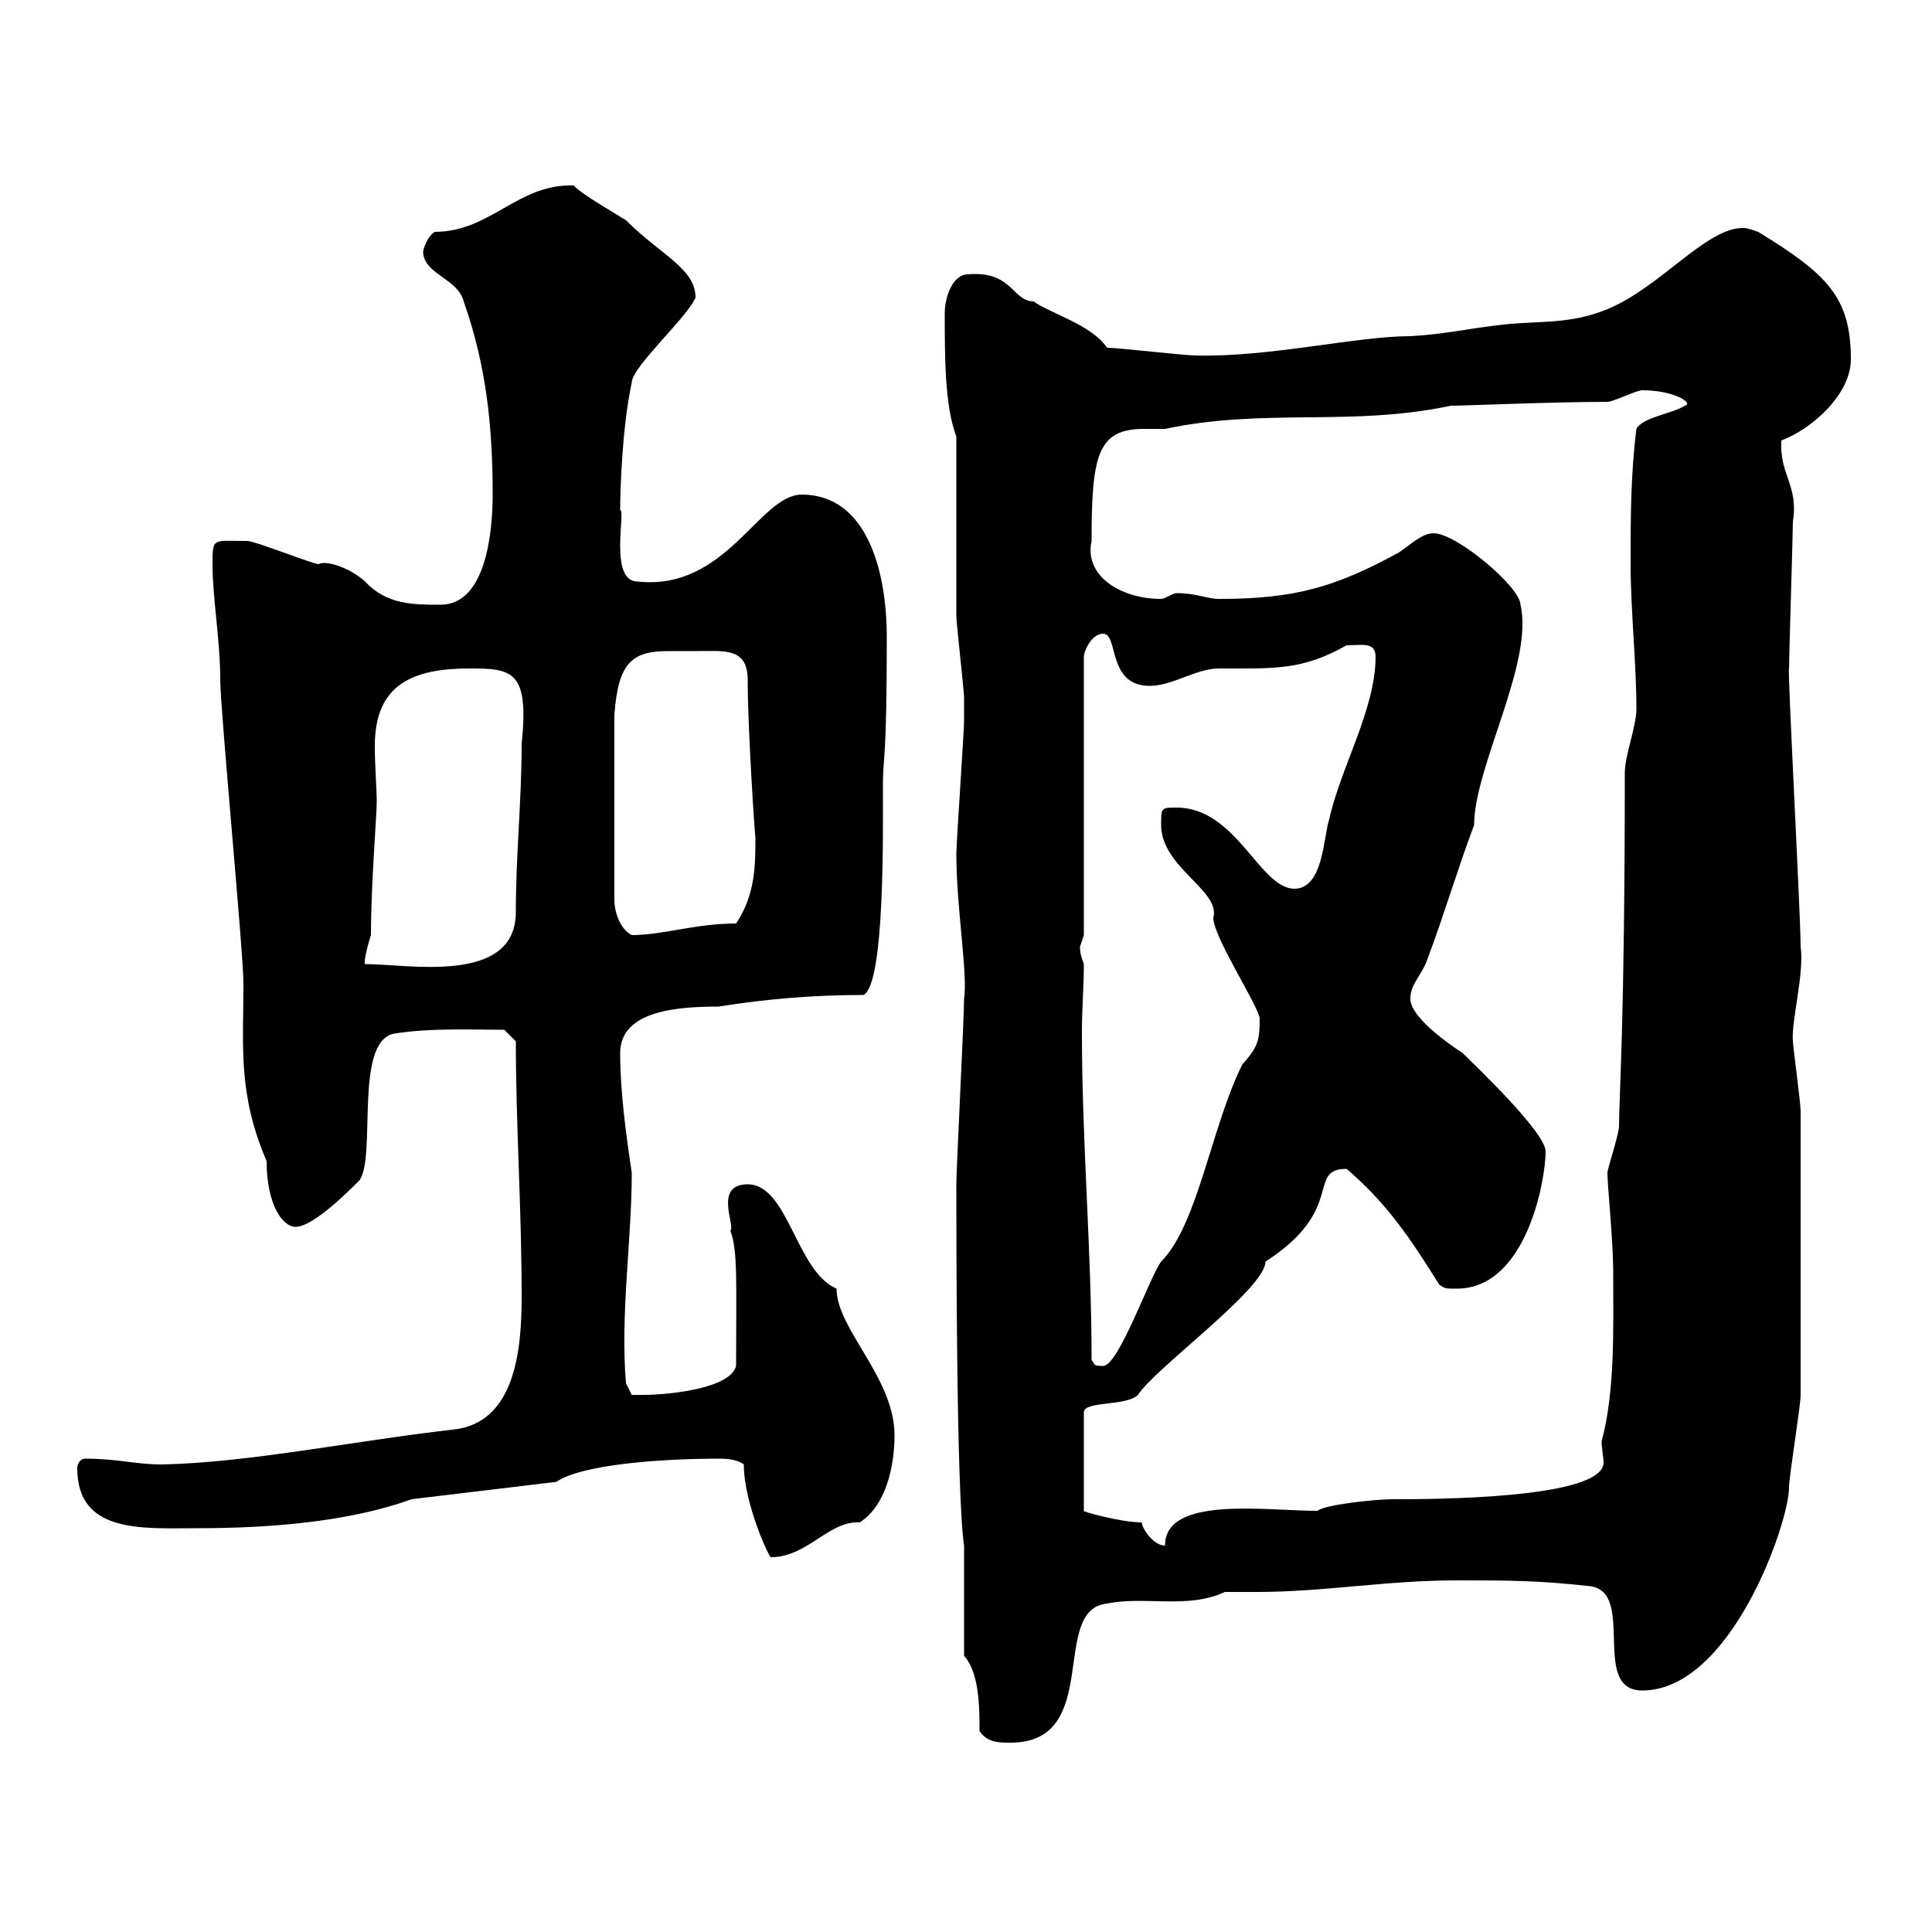 <svg xmlns="http://www.w3.org/2000/svg" xmlns:xlink="http://www.w3.org/1999/xlink" width="300" height="300"><path d="M152.10 268.80C153.30 270.60 155.10 270.60 156.90 270.60C171.30 270.60 162.90 249.90 171.90 249C177.60 247.80 184.50 249.90 190.20 247.20C191.70 247.20 193.50 247.20 195 247.20C205.80 247.20 215.10 245.40 226.20 245.40C234.30 245.40 238.80 245.40 246.90 246.30C254.10 247.20 246.90 262.50 255 262.50C268.80 262.50 277.80 236.40 277.80 231C277.80 229.20 279.60 218.40 279.60 216.60C279.60 198.30 279.60 180.30 279.60 172.50C279.60 171.30 278.40 162.30 278.40 161.70C278.10 158.70 280.20 151.20 279.60 147C279.60 141.90 277.50 103.20 277.80 103.80C277.80 102 278.40 82.80 278.40 81C279.30 75.30 276.30 73.80 276.60 68.40C281.40 66.60 287.40 61.20 287.40 55.80C287.40 46.20 283.80 42.60 273 36C271.20 35.40 271.20 35.40 270.60 35.40C264.90 35.40 257.70 44.70 249.60 48C243.90 50.40 238.80 49.80 233.40 50.40C228 51 224.40 51.90 219 52.20C210.60 52.20 197.10 55.50 185.70 55.20C183.90 55.20 173.70 54 171.90 54C169.50 50.40 162.90 48.60 160.50 46.80C157.20 46.80 157.20 42 150.30 42.60C147.90 42.60 146.70 46.20 146.70 48.60C146.70 55.50 146.70 63 148.50 67.80C148.50 72 148.50 91.20 148.50 95.70C148.50 96.60 149.70 107.40 149.70 108.30C149.70 108.30 149.70 111 149.70 111.90C149.70 113.70 148.50 130.80 148.50 132.60C148.50 141 150.30 151.20 149.70 155.10C149.70 158.10 148.50 181.50 148.50 183.90C148.50 192.30 148.50 231.90 149.70 240L149.70 257.10C152.10 259.80 152.10 265.20 152.10 268.80ZM115.50 227.40C115.50 233.40 119.40 241.80 119.70 241.80C125.40 241.80 128.70 236.10 133.50 236.40C137.70 233.70 138.90 227.40 138.90 222.90C138.90 213.90 129.90 206.40 129.90 200.10C123.60 197.40 122.40 183.90 116.10 183.90C110.70 183.90 114.30 190.50 113.40 191.10C114.60 194.10 114.30 199.50 114.30 212.10C113.40 215.70 103.50 216.60 99.90 216.60C99 216.60 98.10 216.60 98.10 216.60L97.20 214.80C96.30 204 98.10 192.60 98.10 182.10C97.20 176.10 96.30 169.50 96.30 163.50C96.30 156.90 105.30 156.30 111.60 156.30C119.10 155.10 126.30 154.50 134.10 154.50C137.40 152.70 137.10 129.60 137.10 121.80C137.10 117.30 137.70 118.80 137.70 99C137.70 88.20 134.40 76.80 124.50 76.80C117.90 76.80 112.80 91.80 99 90.30C94.50 90.30 97.20 79.20 96.30 79.20C96.30 76.20 96.60 66.30 98.10 59.40C98.10 57 106.80 49.20 108 46.20C108 41.70 102.60 39.60 97.20 34.20C96.30 33.60 90 30 89.10 28.80C80.40 28.50 76.20 36 67.50 36C66.60 36.60 66 37.80 65.70 39C65.70 42.60 71.10 43.20 72 46.80C75.60 57 76.50 66.60 76.50 76.80C76.50 82.20 75.60 93.90 68.40 93.90C64.20 93.90 60 93.90 56.70 90.30C54 87.90 50.40 87 49.50 87.60C48.60 87.60 39.60 84 38.40 84C33 84 33 83.40 33 87.60C33 93 34.20 99.30 34.20 105.60C34.20 110.10 37.80 147.90 37.80 152.70C37.80 162.60 36.90 169.80 41.40 180.30C41.40 186.90 43.80 190.50 45.90 190.50C48.60 190.50 54 185.10 55.80 183.30C58.50 179.70 54.90 161.70 61.20 160.50C66.90 159.60 72.60 159.90 78.30 159.90L80.10 161.70C80.10 174.90 81 187.50 81 201.30C81 209.40 80.10 221.10 70.20 222C54.60 223.80 38.70 227.10 25.20 227.40C21 227.40 18.30 226.50 13.20 226.50C12.60 226.50 12 227.10 12 228C12 238.20 22.20 237.30 30.60 237.30C41.40 237.30 54 236.40 63.90 232.80L86.40 230.10C90.30 227.40 102.60 226.50 111.60 226.50C112.50 226.50 114.30 226.50 115.50 227.40ZM177.30 236.40C174 236.40 167.70 234.60 168.30 234.60L168.30 219.30C168.30 217.50 174.90 218.40 176.70 216.60C179.40 212.40 196.50 200.10 196.50 195.90C209.10 187.80 202.80 181.50 209.10 181.50C215.40 186.90 219 192.30 223.50 199.50C224.40 200.10 224.40 200.10 226.20 200.10C237 200.10 240 183.30 240 178.80C240 175.80 228.90 165.30 227.10 163.50C227.10 163.50 219 158.40 219 155.10C219 152.70 220.80 151.50 221.70 148.80C224.40 141.60 226.20 135.30 228.90 128.10C228.90 119.10 238.20 102.90 236.10 93.90C236.10 91.20 226.20 82.80 222.60 82.80C220.80 82.80 219 84.60 217.20 85.80C207.30 91.20 201 93 189.30 93C187.50 93 185.70 92.10 182.70 92.10C182.10 92.10 180.90 93 180.30 93C174 93 168.30 89.40 169.50 84C169.50 70.80 170.40 66.60 177.60 66.60C178.80 66.60 180 66.60 180.90 66.60C196.50 63.30 209.70 66.30 225.30 63C227.40 63 241.20 62.40 249.60 62.40C250.50 62.40 254.10 60.60 255 60.60C260.10 60.60 263.10 62.70 261.60 63C259.80 64.20 255 64.80 254.10 66.60C253.20 73.80 253.20 80.40 253.20 87.60C253.20 94.80 254.10 102.90 254.10 110.10C254.10 112.80 252.30 117.30 252.30 120C252.30 158.70 251.40 170.40 251.40 174.90C251.40 176.10 249.60 181.50 249.60 182.10C249.60 184.20 250.50 192.60 250.50 197.70C250.50 206.40 250.80 216 248.70 223.80C248.70 225 249 226.20 249 227.10C249 232.80 222 232.80 216.30 232.80C213.30 232.80 205.50 233.70 204.60 234.60C196.50 234.60 180.90 232.20 180.90 240C179.10 240 177.30 237.30 177.30 236.40ZM169.50 211.20C169.50 194.10 168 177.60 168 160.20C168 156.60 168.30 153.30 168.30 149.70C168 148.80 167.70 148.20 167.70 147C167.70 147 168.30 145.20 168.30 145.20L168.30 102C168.30 101.10 169.50 98.40 171.30 98.40C173.70 98.40 171.90 106.50 178.50 106.50C182.10 106.50 185.70 103.80 189.30 103.80C198 103.80 202.20 104.10 209.10 100.20C211.50 100.20 213.60 99.60 213.60 102C213.60 110.10 208.20 119.10 206.40 127.20C205.50 129.90 205.50 138 201 138C195.60 138 192 125.40 182.70 125.40C180.30 125.40 180.30 125.40 180.30 128.10C180.30 134.70 189.60 138.30 188.40 142.50C188.40 145.50 195.30 156 195.60 158.10C195.60 161.70 195.30 162.60 192.90 165.30C188.10 174.90 186 190.20 180.30 195.90C178.50 198.30 173.70 212.10 171.30 212.10C169.50 212.10 170.10 211.80 169.50 211.20ZM72.90 103.80C79.50 103.80 82.20 104.10 81 115.50C81 124.50 80.10 132.60 80.10 141.60C80.10 153 63.30 149.70 56.70 149.70C56.40 149.70 57 147 57.60 145.20C57.60 137.40 58.50 126.60 58.50 124.50C58.50 122.40 58.20 119.10 58.20 115.80C58.20 106.20 64.20 103.80 72.90 103.80ZM108 101.10C112.50 101.10 116.10 100.50 116.10 105.60C116.10 113.40 117.30 131.10 117.30 129.90C117.30 134.40 117.30 138.90 114.30 143.40C108 143.40 102.90 145.20 98.10 145.20C96.30 144.30 95.40 141.60 95.40 139.80L95.40 111C96 102.90 98.10 101.10 103.80 101.10C105.30 101.10 106.50 101.10 108 101.10Z"/></svg>